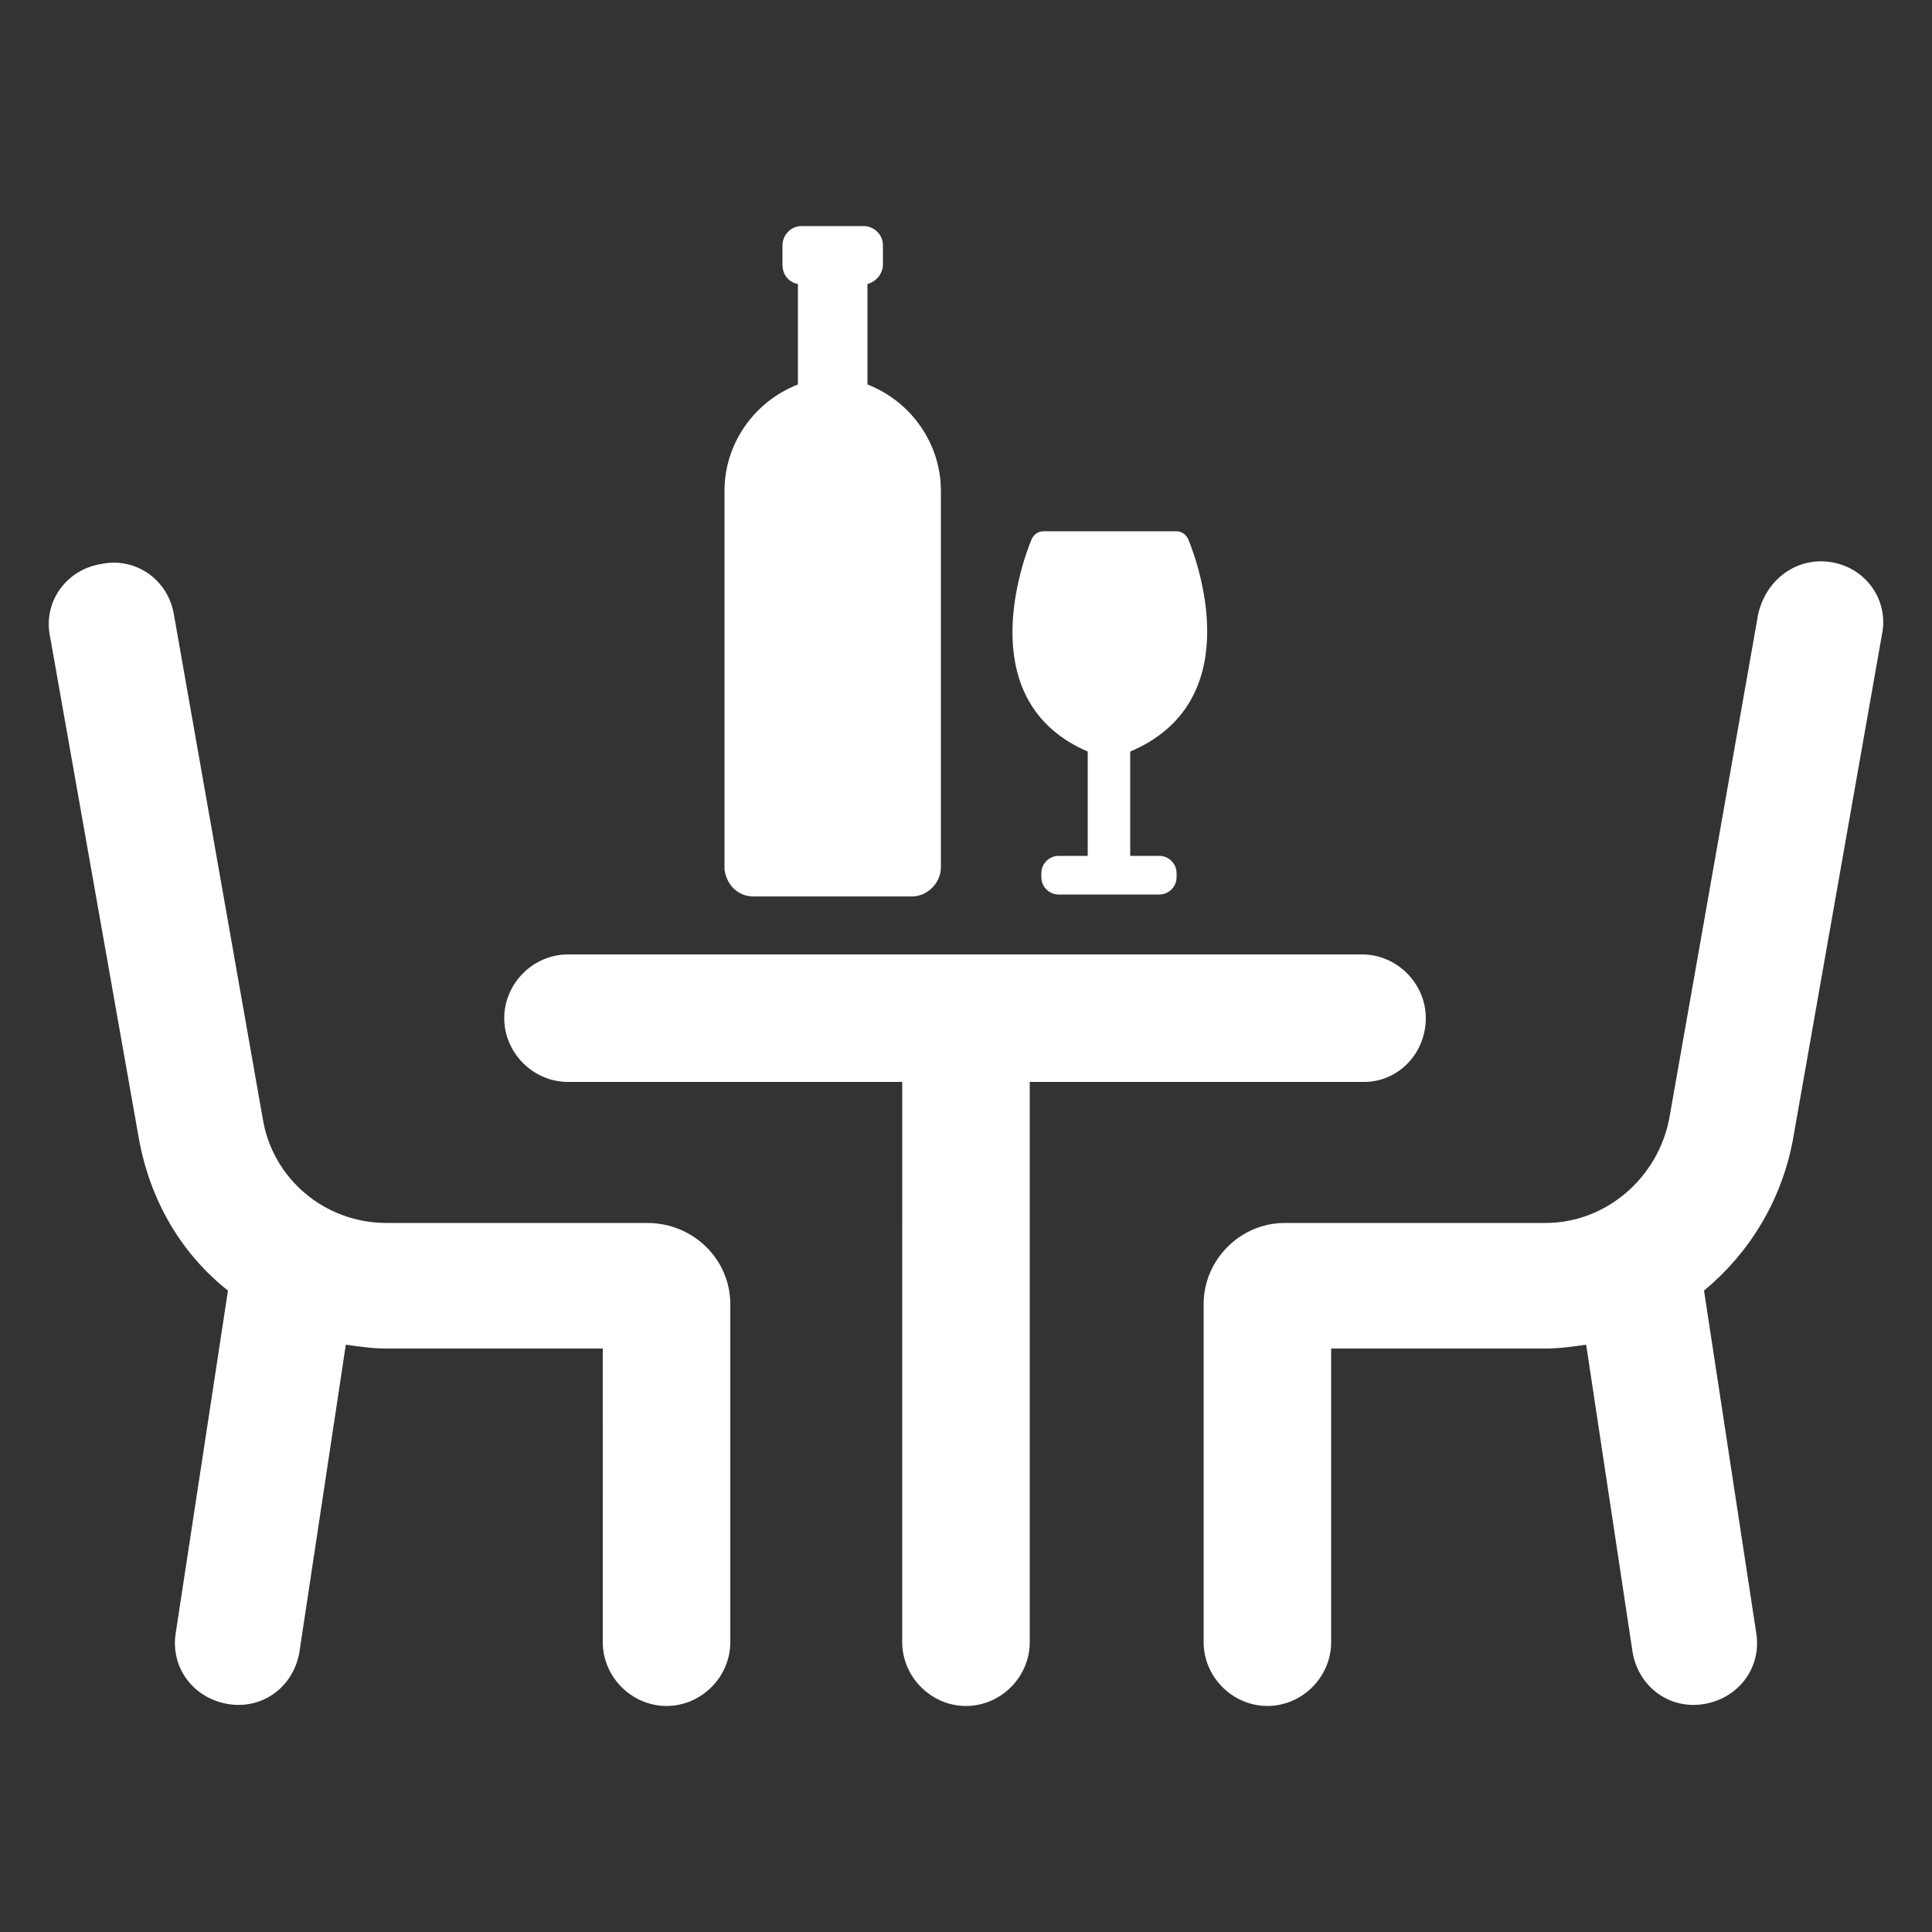 <?xml version="1.0" encoding="UTF-8" standalone="no"?>
<svg
   width="700pt"
   height="700pt"
   version="1.1"
   viewBox="0 0 700 700"
   id="svg14"
   sodipodi:docname="icon_bistro.svg"
   inkscape:version="1.2.2 (b0a8486541, 2022-12-01)"
   xmlns:inkscape="http://www.inkscape.org/namespaces/inkscape"
   xmlns:sodipodi="http://sodipodi.sourceforge.net/DTD/sodipodi-0.dtd"
   xmlns="http://www.w3.org/2000/svg"
   xmlns:svg="http://www.w3.org/2000/svg">
  <rect x="0" y="0" width="700" height="700" fill="#333333" stroke="none"/>
  <defs
     id="defs18" />
  <sodipodi:namedview
     id="namedview16"
     pagecolor="#ffffff"
     bordercolor="#000000"
     borderopacity="0.25"
     inkscape:showpageshadow="2"
     inkscape:pageopacity="0.0"
     inkscape:pagecheckerboard="0"
     inkscape:deskcolor="#d1d1d1"
     inkscape:document-units="pt"
     showgrid="false"
     inkscape:zoom="1.1003571"
     inkscape:cx="466.66667"
     inkscape:cy="466.66667"
     inkscape:window-width="3840"
     inkscape:window-height="2099"
     inkscape:window-x="3840"
     inkscape:window-y="0"
     inkscape:window-maximized="1"
     inkscape:current-layer="svg14" />
  <g
     id="g12"
     style="fill:#ffffff">
    <path
       d="m516.6 368.9c0-12.602-10.5-23.102-23.102-23.102l-287.7 0.004c-12.602 0-23.102 10.5-23.102 23.102 0 12.602 10.5 23.102 23.102 23.102h121.1l-0.004 203c0 12.602 10.5 23.102 23.102 23.102s23.102-10.5 23.102-23.102v-203h121.1c12.598 0 22.398-10.5 22.398-23.102z"
       id="path2"
       style="fill:#ffffff" />
    <path
       d="m234.5 443.1h-94.5c-22.398 0-41.301-16.102-44.801-37.801l-32.199-182.7c-2.102-12.602-14-21-26.602-18.199-12.602 2.102-21 14-18.199 26.602l32.199 182c4.199 22.398 15.398 41.301 32.199 54.602l-18.898 123.9c-2.102 12.602 6.301 23.801 18.898 25.898 12.602 2.102 23.801-6.301 25.898-18.898l16.801-111.3c4.898 0.699 9.801 1.398 14.699 1.398h78.398l0.004 106.4c0 12.602 10.5 23.102 23.102 23.102s23.102-10.5 23.102-23.102v-122.5c0-16.102-13.301-29.398-30.102-29.398z"
       id="path4"
       style="fill:#ffffff" />
    <path
       d="m663.6 203.7c-12.602-2.098-23.801 6.301-26.602 18.902l-32.199 182.7c-4.199 21.699-23.102 37.801-44.801 37.801h-94.5c-16.102 0-29.398 13.301-29.398 29.398v122.5c0 12.602 10.5 23.102 23.102 23.102s23.102-10.5 23.102-23.102l-0.004-106.4h77.699c4.898 0 9.801-0.699 14.699-1.398l16.801 111.3c2.102 12.602 13.301 21 25.898 18.898 12.602-2.102 21-13.301 18.898-25.898l-18.898-123.9c16.102-13.301 28-32.199 32.199-54.602l32.199-182.7c2.805-12.605-5.598-24.504-18.195-26.605z"
       id="path6"
       style="fill:#ffffff" />
    <path
       d="m273 324.8h57.398c5.602 0 10.5-4.898 10.5-10.5v-136.5c0-16.801-10.5-32.199-26.602-38.5v-36.398c2.801-0.699 5.602-3.5 5.602-7v-7c0-4.199-3.5-7-7-7h-22.398c-4.199 0-7 3.5-7 7v7c0 3.5 2.102 6.301 5.602 7v36.398c-16.102 6.301-26.602 21.699-26.602 38.5v137.2c0.699 5.602 4.898 9.801 10.5 9.801z"
       id="path8"
       style="fill:#ffffff" />
    <path
       d="m394.1 272.3v37.801h-10.5c-3.5 0-6.301 2.801-6.301 6.301v1.398c0 3.5 2.801 6.301 6.301 6.301h36.398c3.5 0 6.301-2.801 6.301-6.301v-1.398c0-3.5-2.801-6.301-6.301-6.301h-10.5v-37.801c41.301-17.5 25.898-65.102 21-77-0.699-1.398-2.102-2.801-4.199-2.801h-48.301c-2.102 0-3.5 1.398-4.199 2.801-4.902 11.898-20.301 59.5 20.301 77z"
       id="path10"
       style="fill:#ffffff" />
  </g>
</svg>
